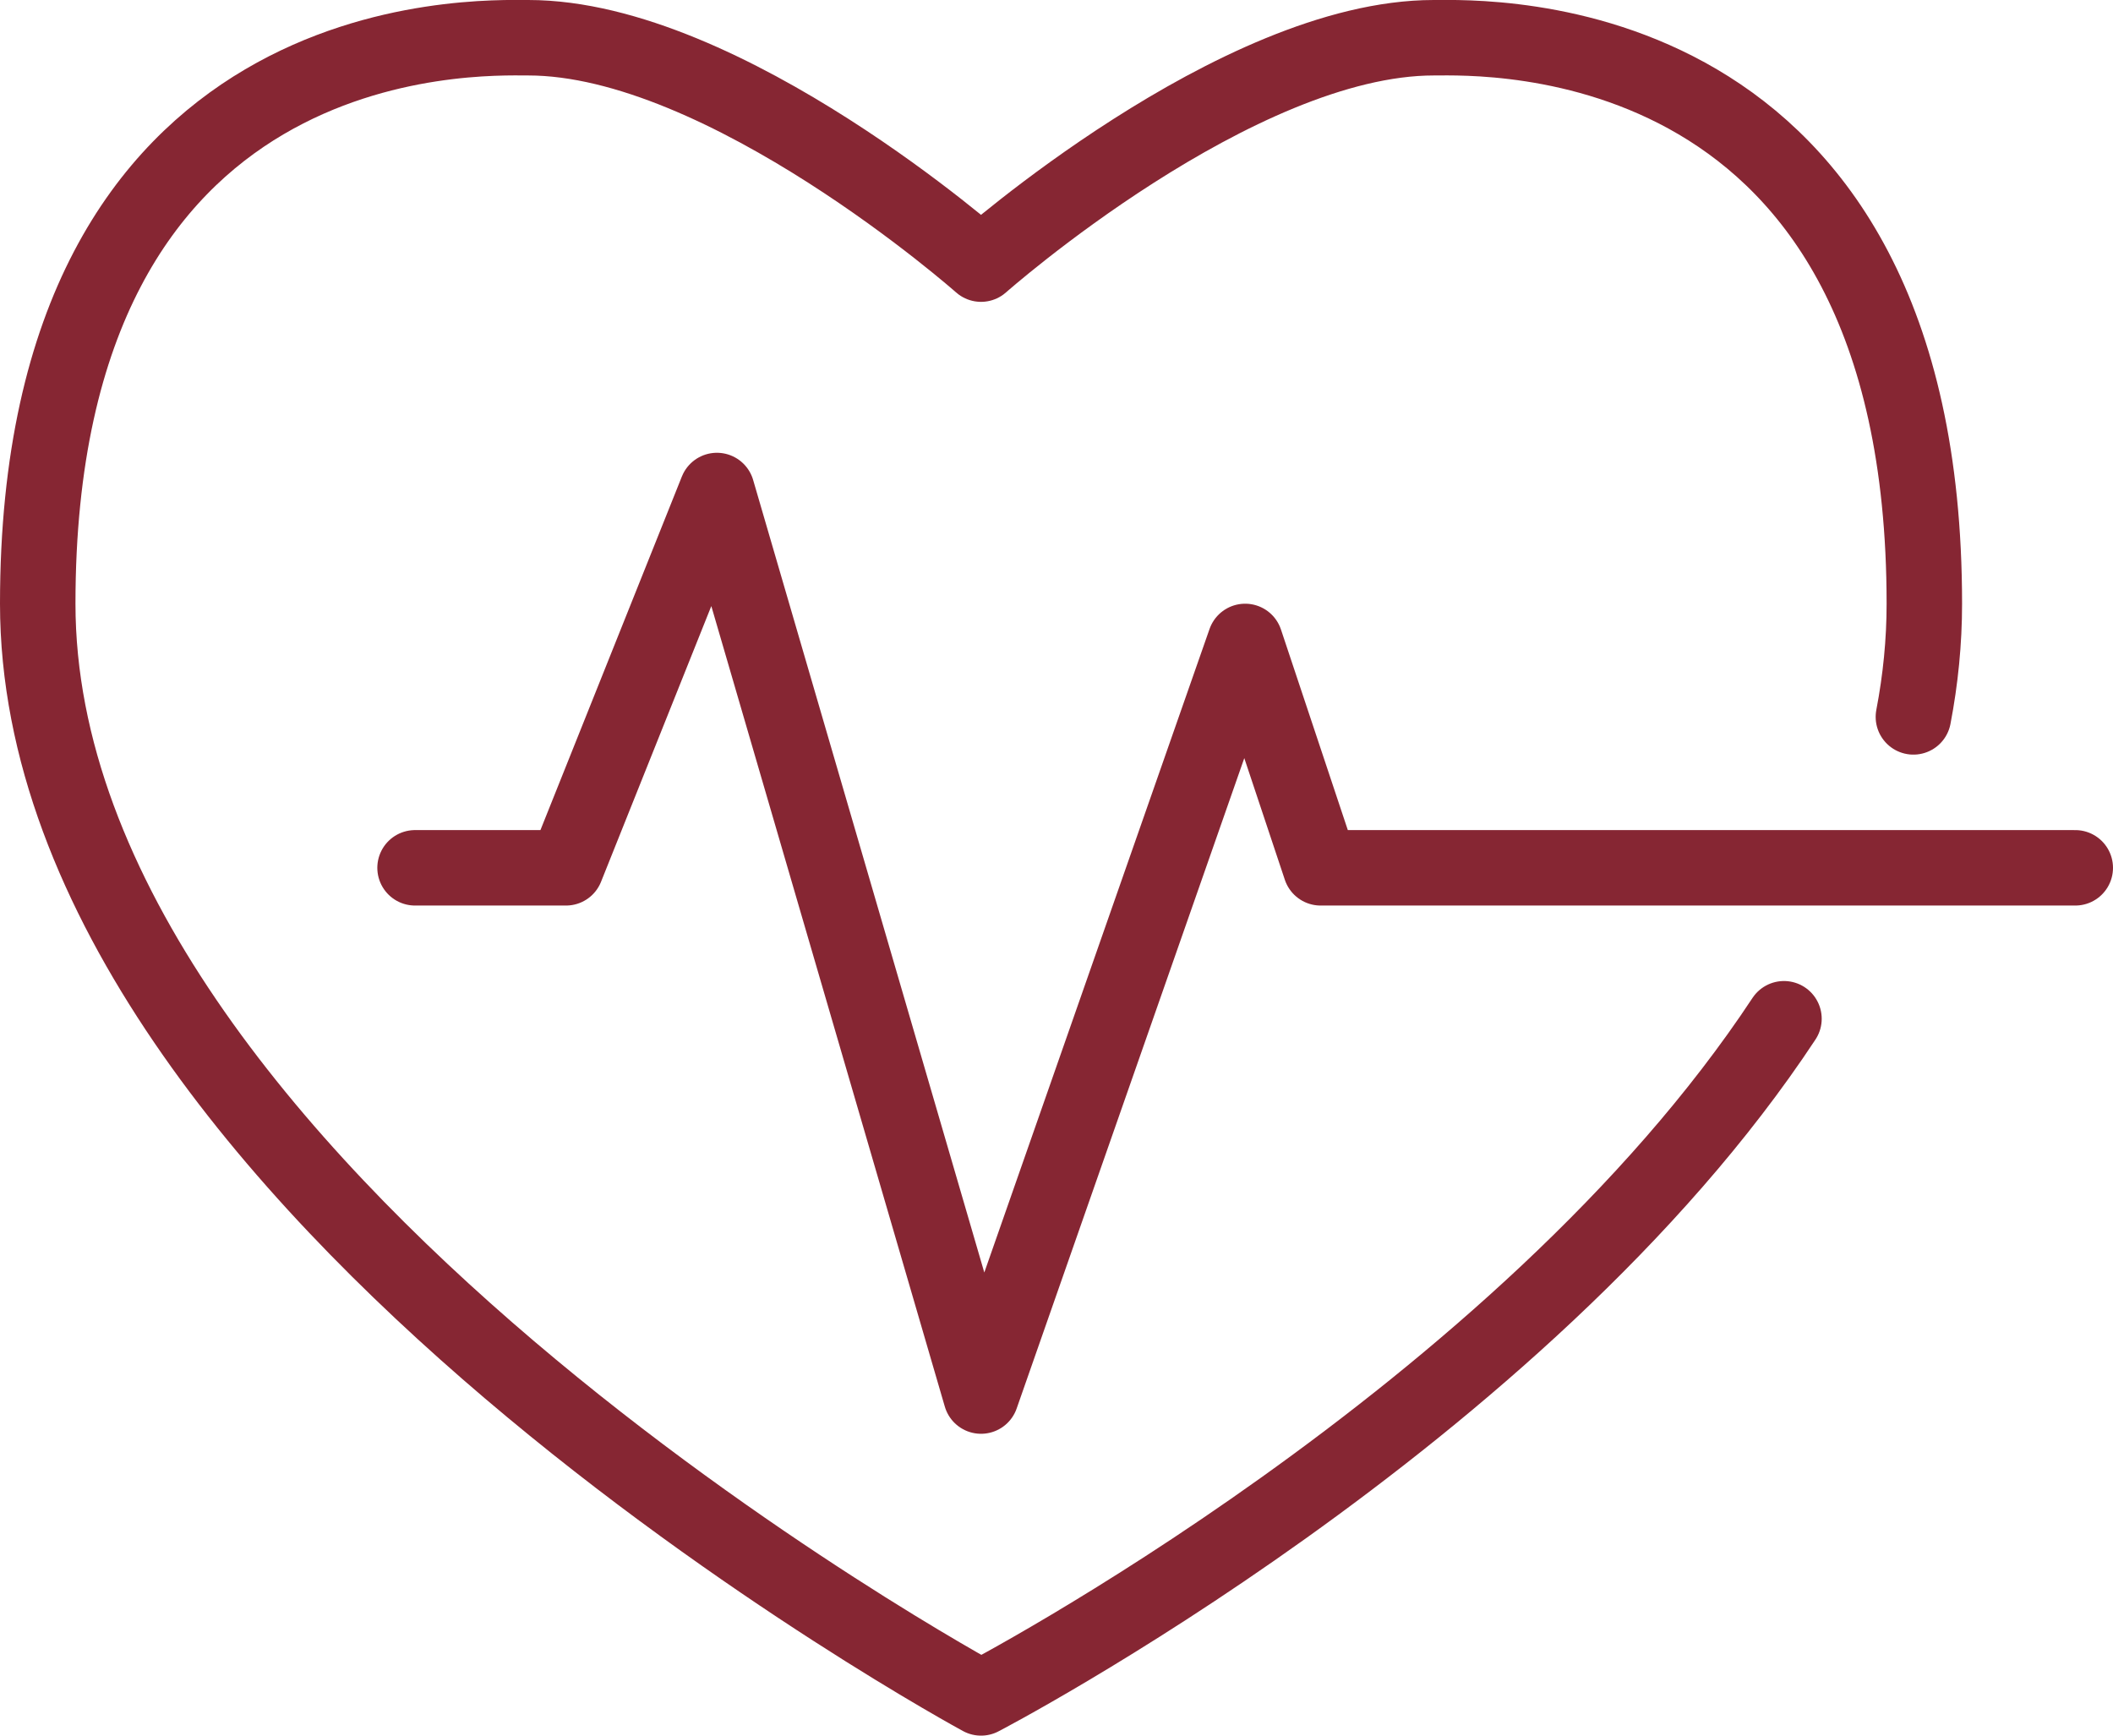 <?xml version="1.0" encoding="UTF-8"?>
<svg id="Layer_2" data-name="Layer 2" xmlns="http://www.w3.org/2000/svg" viewBox="0 0 56 46">
  <defs>
    <style>
      .cls-1 {
        fill: none;
        stroke: #862633;
        stroke-linecap: round;
        stroke-linejoin: round;
        stroke-width: 2px;
      }
    </style>
  </defs>
  <g id="icons_in_line" data-name="icons in line">
    <g>
      <polyline class="cls-1" points="11 23 15 23 19 13 26 37 33 17 35 23 55 23"/>
      <path class="cls-1" d="M50.71,19c.19-.99,.29-1.99,.29-3C51,.53,39.32,1,38,1c-5.22,0-12,6-12,6,0,0-6.78-6-12-6C12.68,1,1,.53,1,16s25,29,25,29c0,0,14.32-7.45,21.28-18"/>
    </g>
  </g>
</svg>